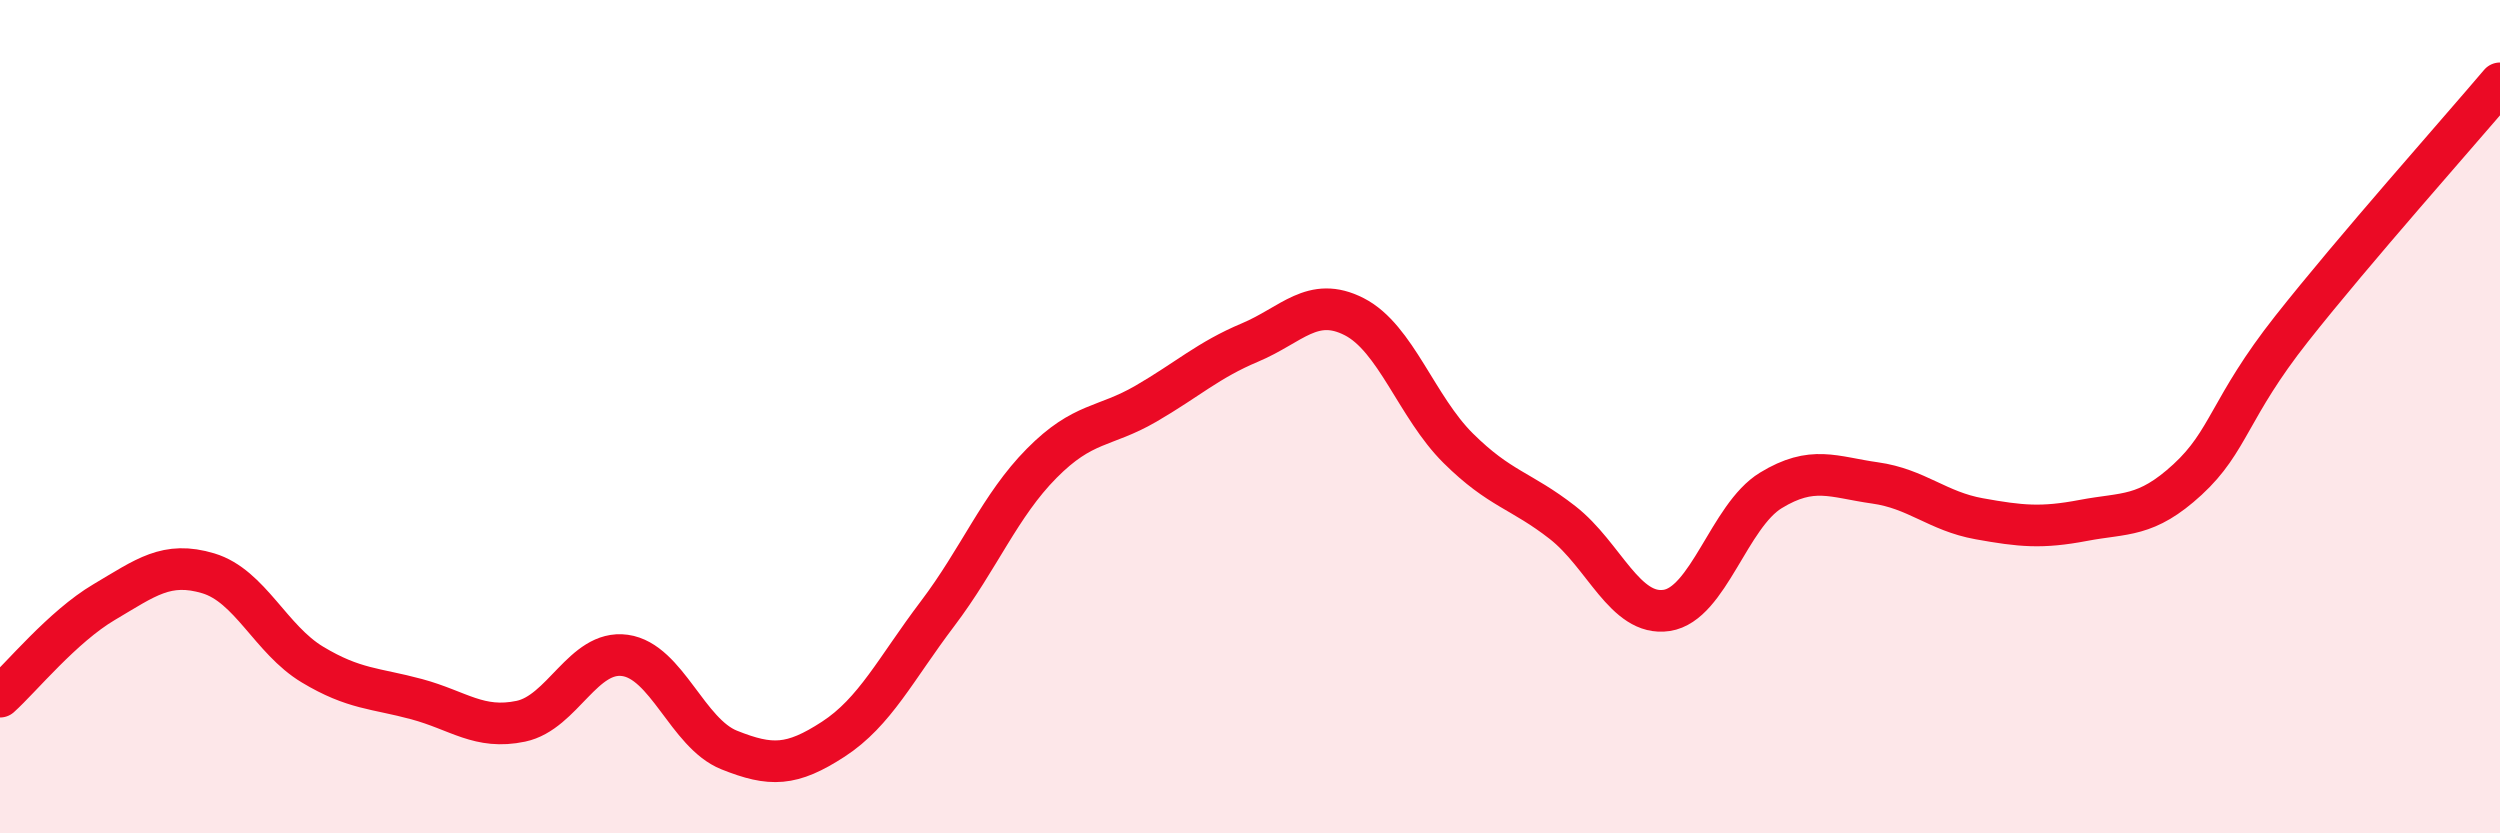 
    <svg width="60" height="20" viewBox="0 0 60 20" xmlns="http://www.w3.org/2000/svg">
      <path
        d="M 0,16.72 C 0.5,16.27 1.5,15.04 2.5,14.45 C 3.5,13.86 4,13.46 5,13.76 C 6,14.06 6.5,15.35 7.5,15.95 C 8.5,16.55 9,16.51 10,16.78 C 11,17.05 11.5,17.52 12.5,17.31 C 13.5,17.1 14,15.59 15,15.73 C 16,15.87 16.5,17.6 17.5,18 C 18.5,18.4 19,18.39 20,17.74 C 21,17.09 21.5,16.05 22.5,14.73 C 23.5,13.41 24,12.13 25,11.12 C 26,10.11 26.5,10.27 27.5,9.69 C 28.5,9.11 29,8.64 30,8.22 C 31,7.8 31.5,7.09 32.5,7.6 C 33.5,8.11 34,9.77 35,10.76 C 36,11.75 36.5,11.76 37.5,12.54 C 38.5,13.32 39,14.8 40,14.65 C 41,14.5 41.5,12.38 42.5,11.77 C 43.5,11.16 44,11.45 45,11.59 C 46,11.73 46.5,12.27 47.5,12.45 C 48.5,12.63 49,12.68 50,12.49 C 51,12.3 51.5,12.43 52.5,11.51 C 53.5,10.59 53.5,9.79 55,7.89 C 56.5,5.99 59,3.18 60,2L60 20L0 20Z"
        fill="#EB0A25"
        opacity="0.1"
        stroke-linecap="round"
        stroke-linejoin="round"
      />
      <path
        d="M 0,16.72 C 0.5,16.27 1.5,15.04 2.5,14.45 C 3.5,13.86 4,13.46 5,13.76 C 6,14.06 6.5,15.35 7.5,15.95 C 8.5,16.55 9,16.51 10,16.78 C 11,17.05 11.5,17.52 12.5,17.31 C 13.5,17.1 14,15.59 15,15.73 C 16,15.87 16.5,17.6 17.5,18 C 18.5,18.4 19,18.39 20,17.74 C 21,17.09 21.5,16.05 22.5,14.73 C 23.5,13.41 24,12.13 25,11.12 C 26,10.11 26.5,10.27 27.5,9.69 C 28.5,9.11 29,8.64 30,8.22 C 31,7.8 31.5,7.09 32.5,7.6 C 33.5,8.11 34,9.77 35,10.76 C 36,11.75 36.5,11.76 37.5,12.54 C 38.5,13.32 39,14.8 40,14.65 C 41,14.5 41.5,12.38 42.5,11.77 C 43.5,11.16 44,11.45 45,11.59 C 46,11.73 46.5,12.27 47.5,12.45 C 48.5,12.63 49,12.68 50,12.49 C 51,12.3 51.5,12.43 52.5,11.51 C 53.5,10.59 53.5,9.79 55,7.89 C 56.5,5.99 59,3.18 60,2"
        stroke="#EB0A25"
        stroke-width="1"
        fill="none"
        stroke-linecap="round"
        stroke-linejoin="round"
      />
    </svg>
  